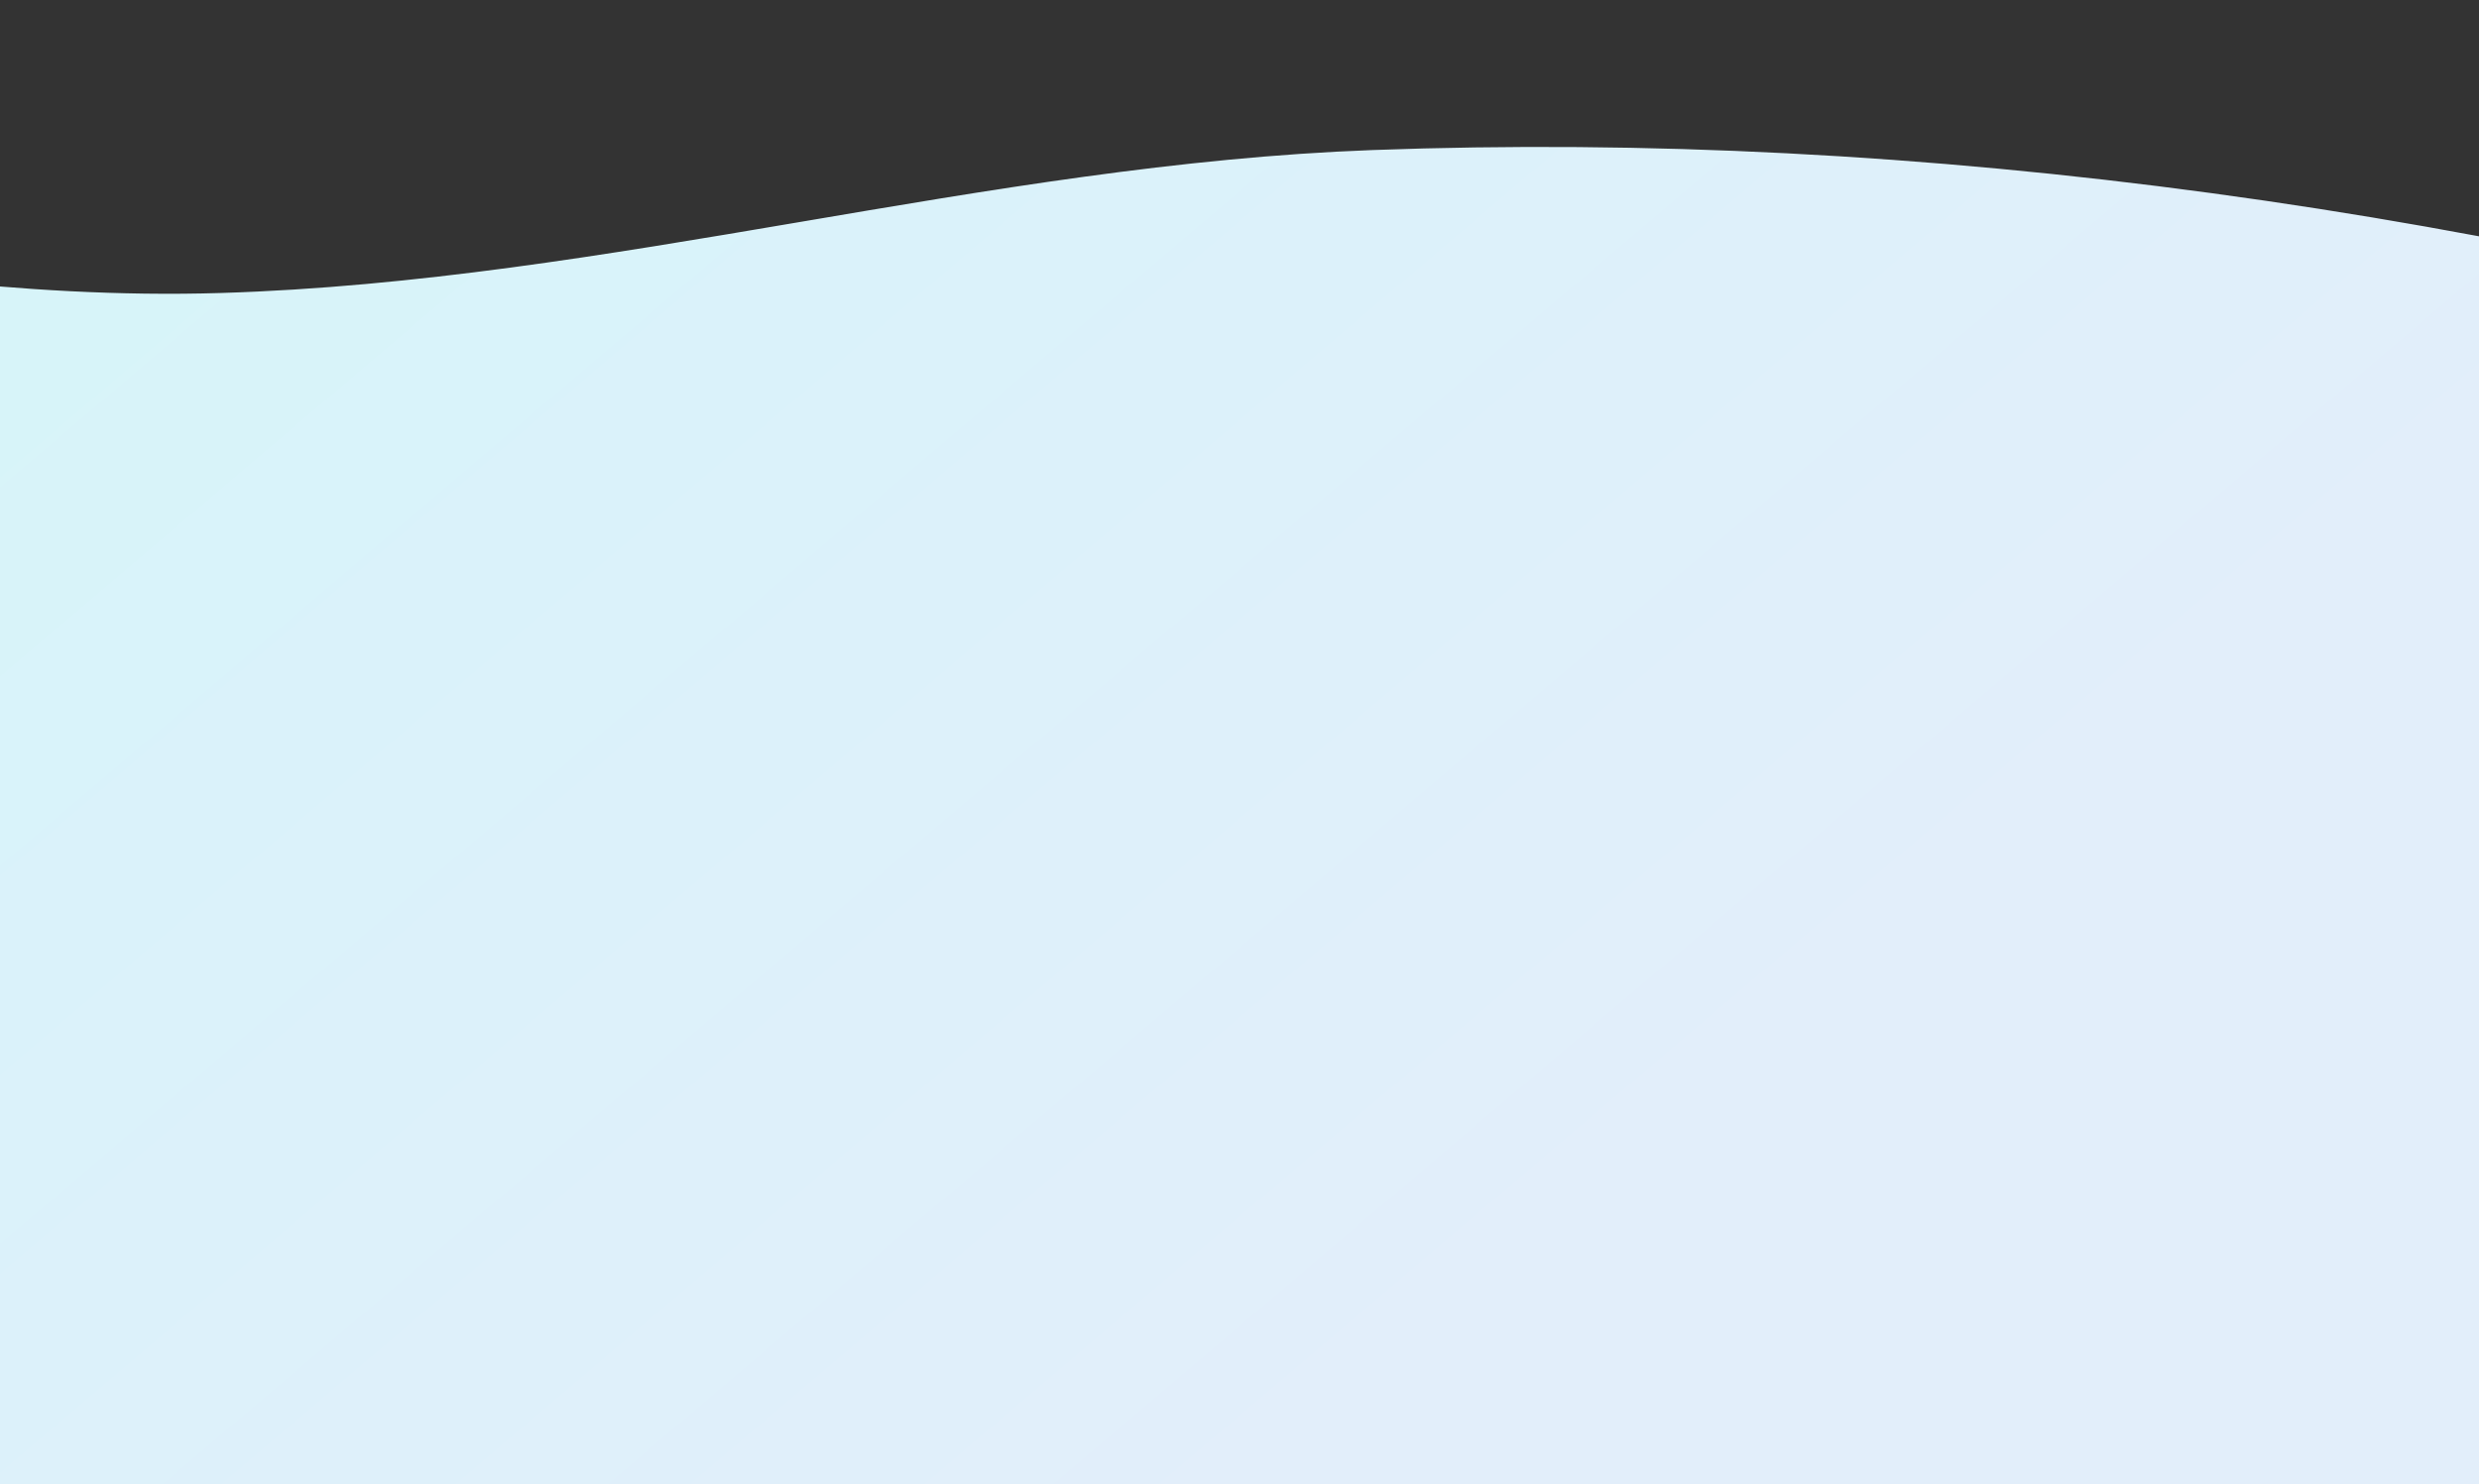<svg xmlns="http://www.w3.org/2000/svg" xmlns:xlink="http://www.w3.org/1999/xlink" width="1366" height="818" viewBox="0 0 1366 818">
  <rect x="0" y="0" width="1366" height="818" fill="#333333" stroke="none"/>
  <defs>
    <style>
      .cls-1 {
        fill: #fff;
      }

      .cls-2 {
        clip-path: url(#clip-path);
      }

      .cls-3 {
        fill: url(#linear-gradient);
      }
    </style>
    <clipPath id="clip-path">
      <rect id="長方形_6681" data-name="長方形 6681" class="cls-1" width="1366" height="818" transform="translate(0 2223)"/>
    </clipPath>
    <linearGradient id="linear-gradient" x1="0.833" y1="0.039" x2="0.599" y2="0.635" gradientUnits="objectBoundingBox">
      <stop offset="0" stop-color="#cff8f9"/>
      <stop offset="1" stop-color="#e2eefa"/>
    </linearGradient>
  </defs>
  <g id="back-plan" class="cls-2" transform="translate(0 -2223)">
    <path id="パス_466" data-name="パス 466" class="cls-3" d="M1.845,1706.674C7.487,2162.5,88.636,2567.939,209.094,2821.1c31.22,65.666,68.456,101.437,106.248,101.955l404.823,5.552c4.657-7.487,9.258-15.2,13.828-23.217,2.678,7.965,5.381,15.779,8.109,23.518l473.928,6.5c91.519,1.255,147.865-207.573,170.859-437.17,32.929-328.523,14.427-650.578-53.943-943.795-48.221-206.789-151.06-398.925-198.321-607.438-50.1-221.161-8.1-415.463-99.684-659.769-43.389-115.816-124.1-133.76-182.428-134.938C735.063,149.929,717.234-61.659,488.506,18.8,226.172,13.612-7.566,945,1.845,1706.674Z" transform="translate(-1024.209 3317.565) rotate(-79)"/>
  </g>
</svg>
